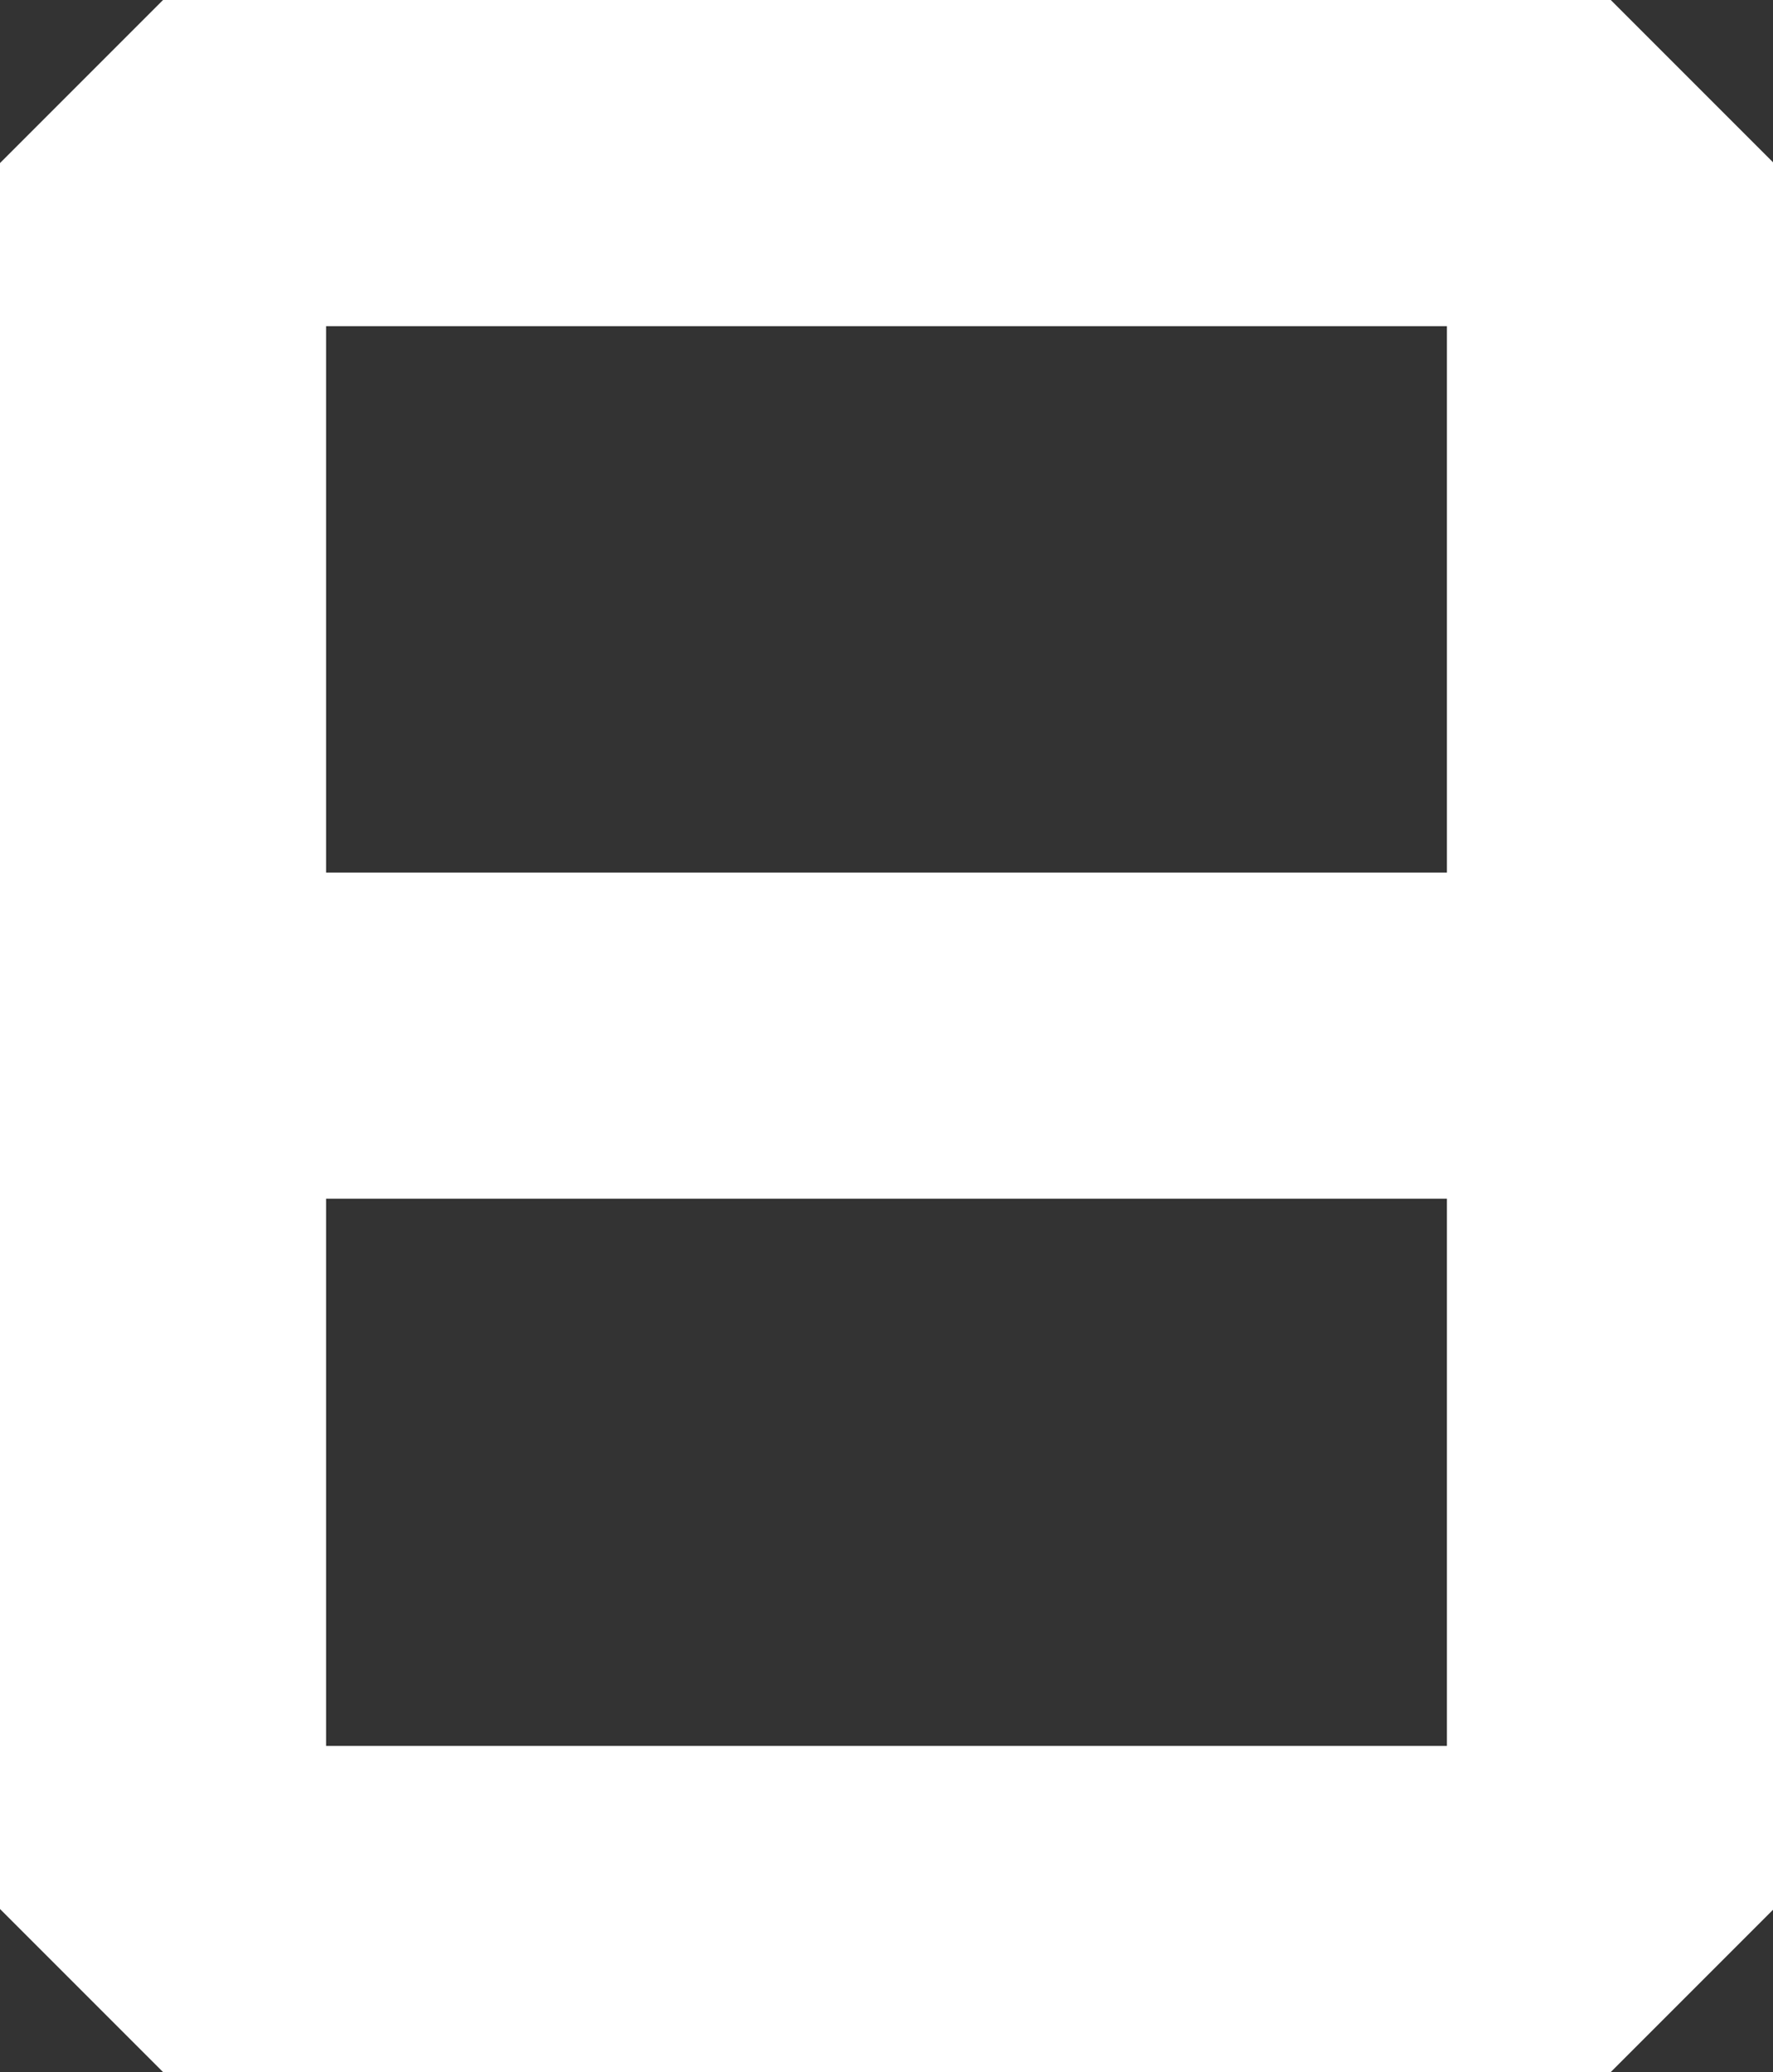 <?xml version="1.0" encoding="UTF-8"?>
<svg id="Calque_2" data-name="Calque 2" xmlns="http://www.w3.org/2000/svg" viewBox="0 0 22.62 26.43">
  <rect x="0" y="0" width="22.62" height="26.43" fill="#333333" stroke="none"/>
  <defs>
    <style>
      .cls-1 {
        fill: #fff;
        stroke-width: 0px;
      }
    </style>
  </defs>
  <g id="Calque_1-2" data-name="Calque 1">
    <g>
      <path class="cls-1" d="m20.54,26.43H2.08l-2.08-2.08V2.08L2.08,0h18.47l2.08,2.08v22.27l-2.08,2.08Zm-16.39-4.16h14.31V4.16H4.16v18.11Z"/>
      <rect class="cls-1" x="2.08" y="11.13" width="18.47" height="4.16"/>
    </g>
  </g>
</svg>